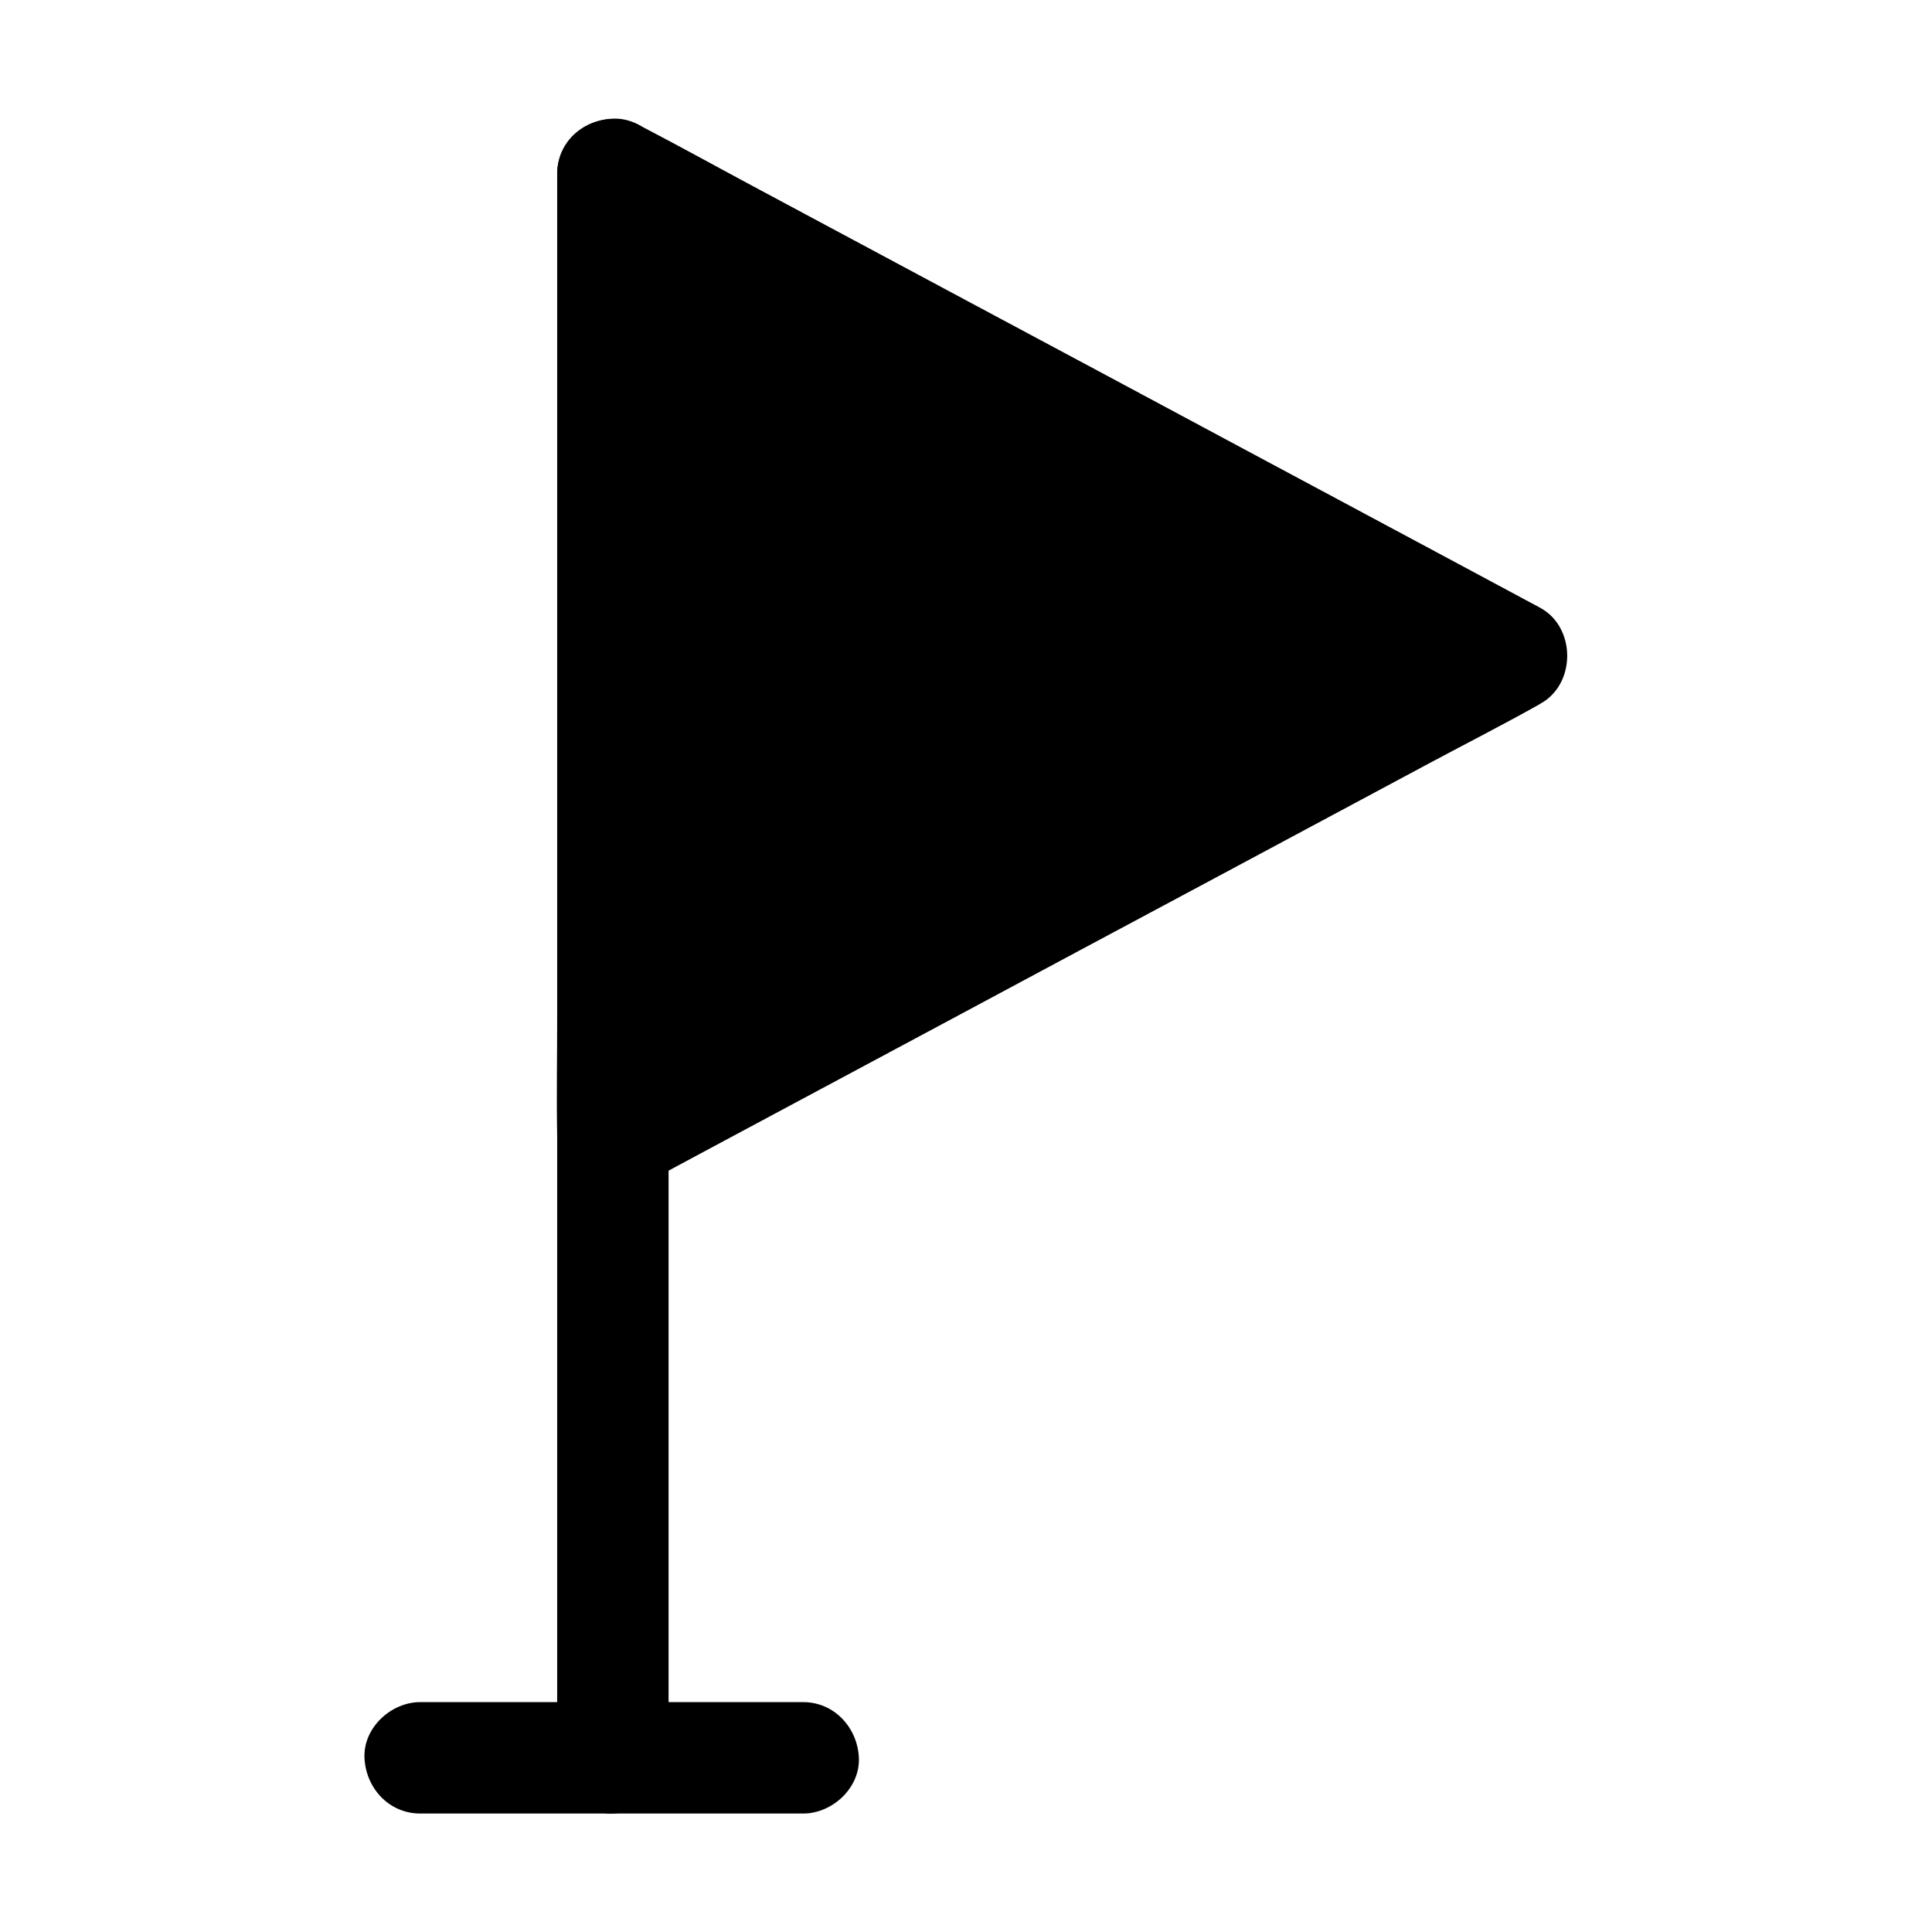 <?xml version="1.0" encoding="UTF-8"?>
<!-- Uploaded to: ICON Repo, www.svgrepo.com, Generator: ICON Repo Mixer Tools -->
<svg fill="#000000" width="800px" height="800px" version="1.1" viewBox="144 144 512 512" xmlns="http://www.w3.org/2000/svg">
 <g>
  <path d="m306.52 445.51v-255.35l238.32 127.68z"/>
  <path d="m321.18 445.51v-25.387-60.961-73.75-63.762c0-10.332 0.297-20.715 0-31.047v-0.441c-7.379 4.231-14.809 8.512-22.188 12.742 7.871 4.231 15.793 8.461 23.664 12.695 18.941 10.137 37.934 20.32 56.875 30.453 22.926 12.301 45.902 24.602 68.832 36.852 19.828 10.629 39.703 21.254 59.531 31.883 9.645 5.164 19.188 10.629 28.98 15.5 0.148 0.051 0.297 0.148 0.395 0.246v-25.484c-7.871 4.231-15.793 8.461-23.664 12.695-18.941 10.137-37.934 20.32-56.875 30.453-22.926 12.301-45.902 24.602-68.832 36.852-19.828 10.629-39.703 21.254-59.531 31.883-9.645 5.164-19.434 10.137-28.98 15.5-0.148 0.098-0.297 0.148-0.395 0.246-6.84 3.641-9.496 13.676-5.312 20.172 4.477 6.938 12.891 9.199 20.172 5.312 7.871-4.231 15.793-8.461 23.664-12.695 18.941-10.137 37.934-20.32 56.875-30.453 22.926-12.301 45.902-24.602 68.832-36.852 19.828-10.629 39.703-21.254 59.531-31.883 9.645-5.164 19.434-10.137 28.98-15.5 0.148-0.098 0.297-0.148 0.395-0.246 9.594-5.164 9.594-20.32 0-25.484-7.871-4.231-15.793-8.461-23.664-12.695-18.941-10.137-37.934-20.32-56.875-30.453-22.926-12.301-45.902-24.602-68.832-36.852-19.828-10.629-39.703-21.254-59.531-31.883-9.648-5.168-19.242-10.484-28.984-15.551-0.148-0.051-0.297-0.148-0.395-0.246-9.742-5.215-22.188 1.23-22.188 12.742v25.387 60.961 73.75 63.762c0 10.332-0.195 20.715 0 31.047v0.441c0 7.723 6.789 15.105 14.762 14.762 7.969-0.344 14.758-6.445 14.758-14.711z"/>
  <path d="m321.18 609.84v-11.219-30.555-45.164-55.105-60.367-60.961-56.828-47.824-34.539c0-5.461 0.051-10.922 0-16.383v-0.688c0-7.723-6.789-15.105-14.762-14.762-8.02 0.344-14.762 6.496-14.762 14.762v11.219 30.555 45.164 55.105 60.367 60.961 56.828 47.824 34.539c0 5.461-0.051 10.922 0 16.383v0.688c0 7.723 6.789 15.105 14.762 14.762 7.973-0.344 14.762-6.496 14.762-14.762z"/>
  <path d="m356.85 595.08h-34.34-54.66-12.496c-7.723 0-15.105 6.789-14.762 14.762 0.344 8.02 6.496 14.762 14.762 14.762h34.34 54.66 12.496c7.723 0 15.105-6.789 14.762-14.762-0.348-7.973-6.496-14.762-14.762-14.762z"/>
 </g>
</svg>